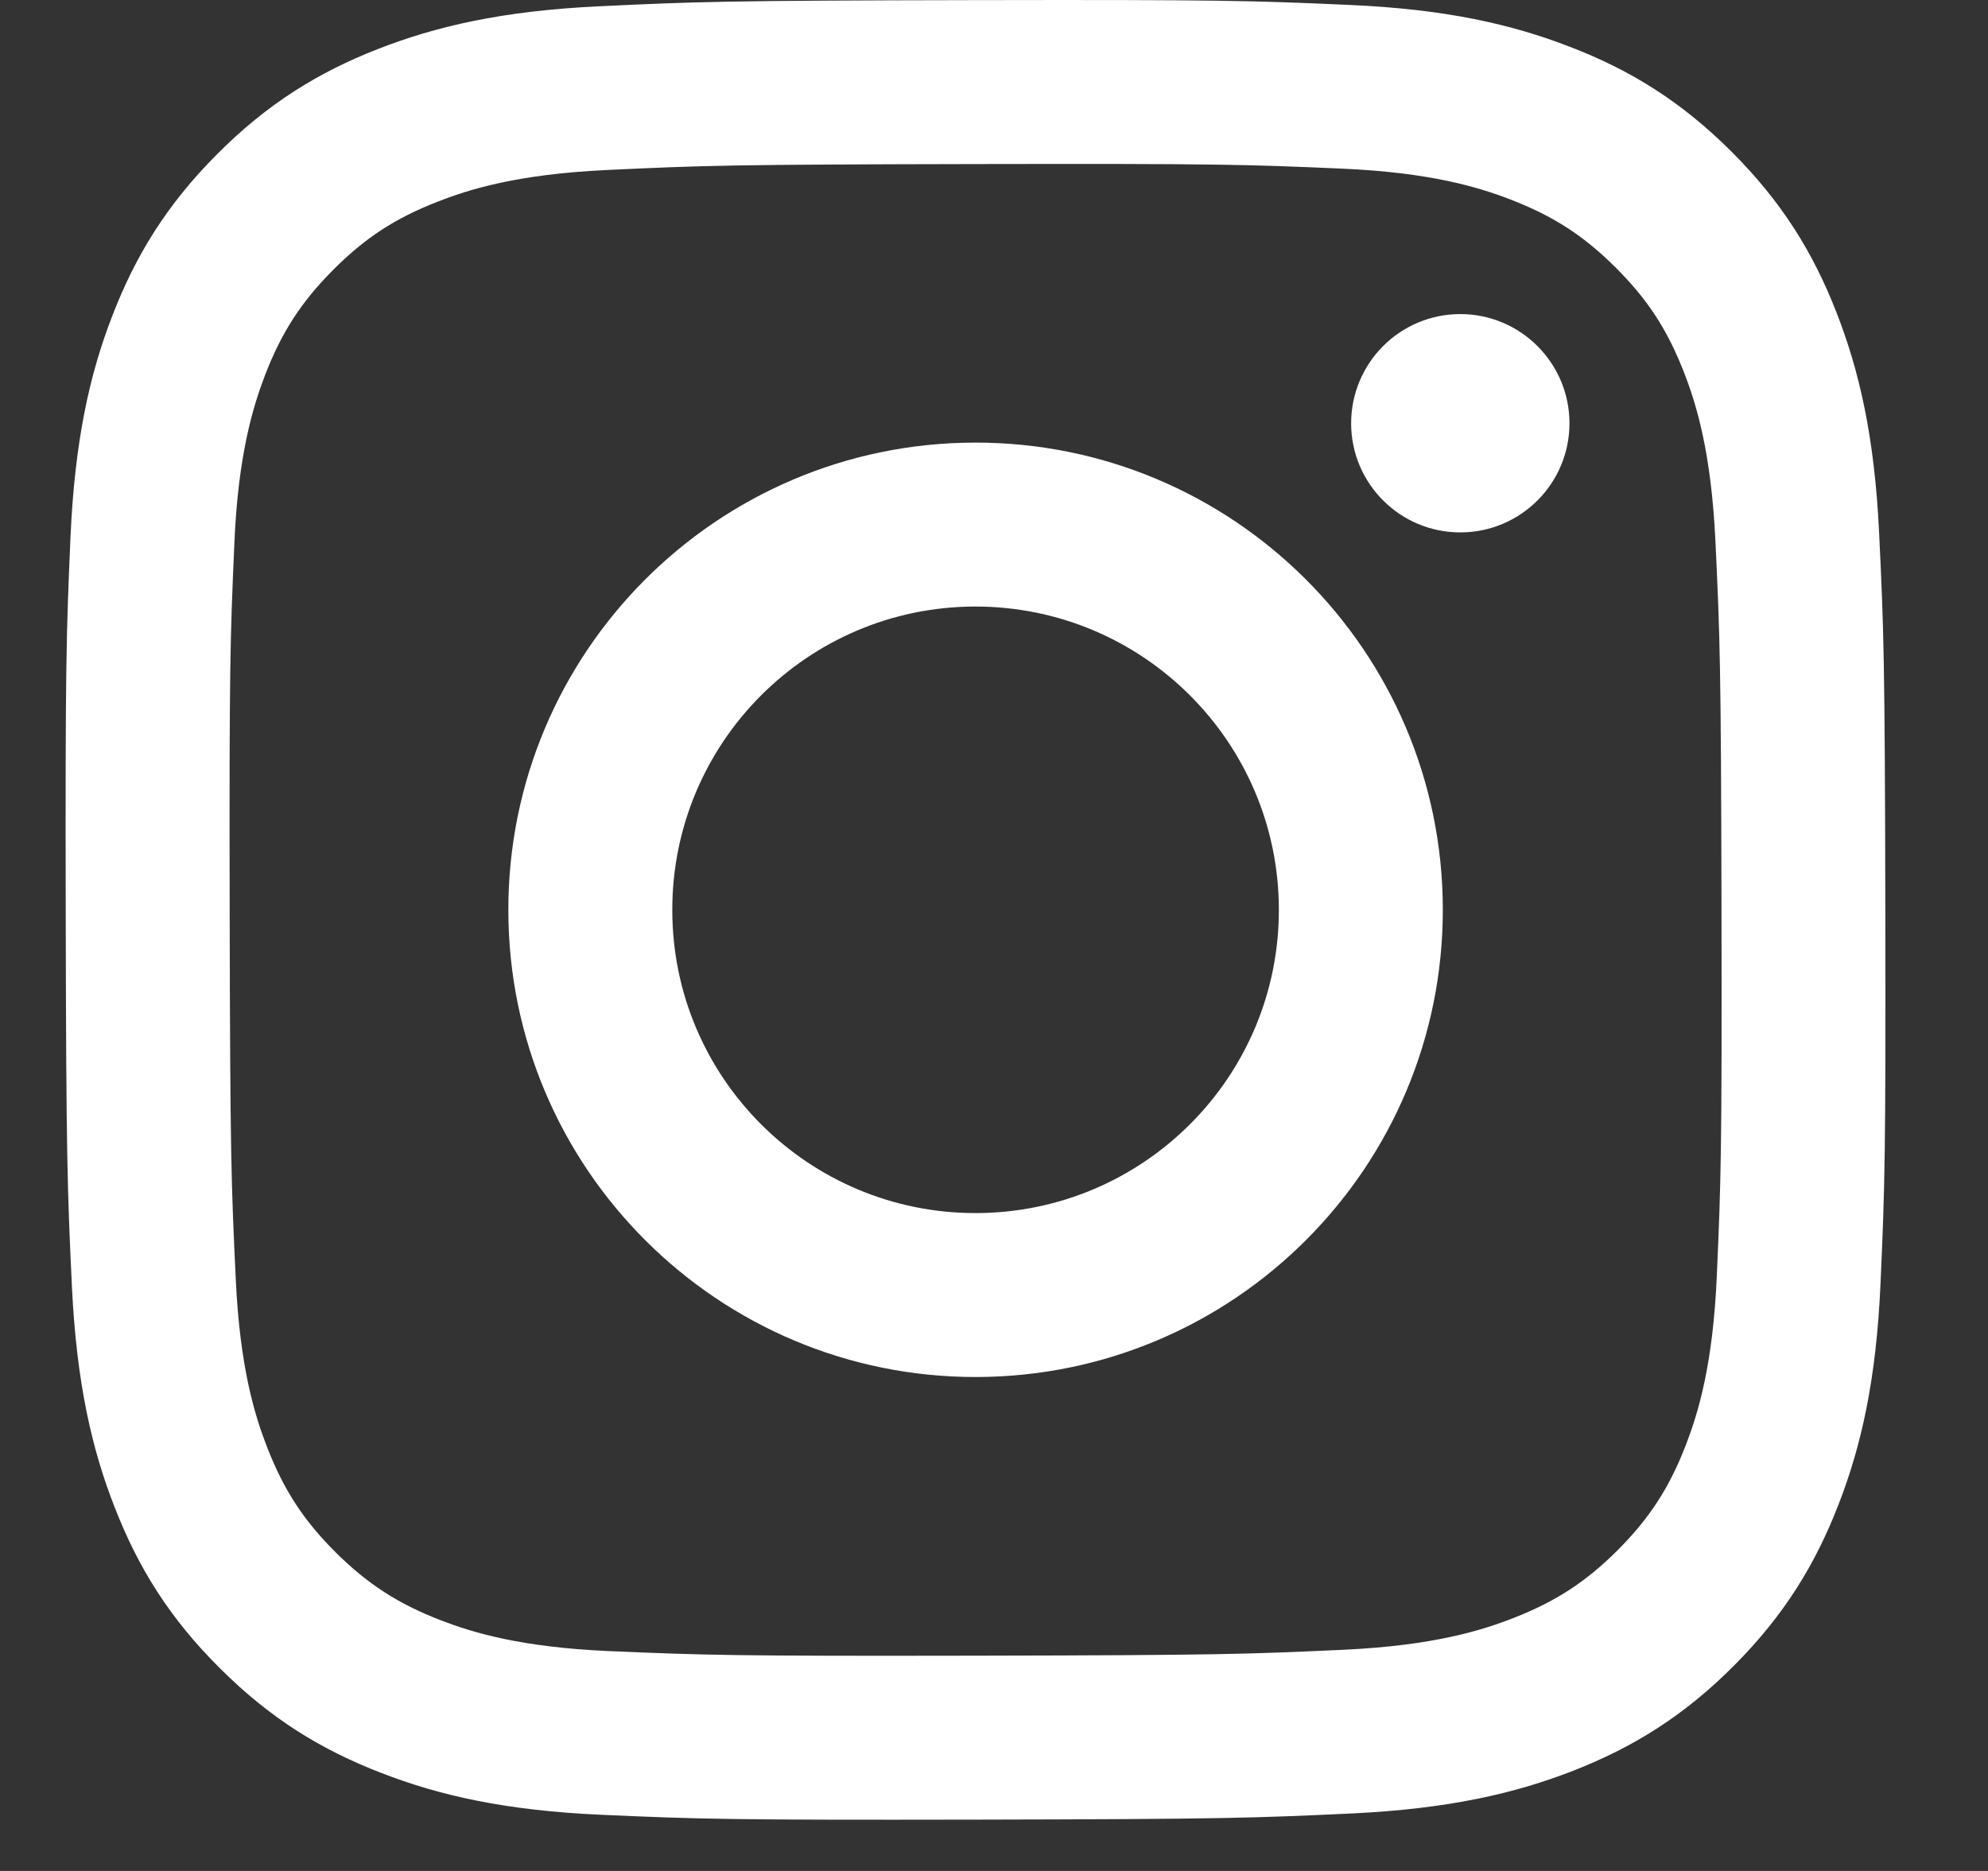 <svg width="17" height="16" viewBox="0 0 17 16" fill="none" xmlns="http://www.w3.org/2000/svg">
<rect x="0" y="0" width="17" height="16" fill="#333333" stroke="none"/>
<path d="M12.489 4.553C11.974 4.554 11.555 4.137 11.554 3.622C11.553 3.106 11.97 2.687 12.486 2.686C13.001 2.685 13.42 3.103 13.421 3.618C13.422 4.133 13.005 4.552 12.489 4.553Z" fill="white"/>
<path fill-rule="evenodd" clip-rule="evenodd" d="M8.35 11.776C6.144 11.78 4.351 9.995 4.347 7.788C4.343 5.582 6.128 3.79 8.334 3.785C10.541 3.781 12.334 5.567 12.338 7.773C12.342 9.98 10.556 11.771 8.35 11.776ZM8.337 5.187C6.905 5.19 5.746 6.353 5.749 7.786C5.751 9.218 6.915 10.377 8.347 10.374C9.779 10.371 10.939 9.208 10.936 7.776C10.933 6.343 9.769 5.185 8.337 5.187Z" fill="white"/>
<path fill-rule="evenodd" clip-rule="evenodd" d="M3.232 0.419C3.727 0.226 4.292 0.093 5.12 0.054C5.95 0.014 6.215 0.005 8.327 0.001C10.44 -0.003 10.705 0.005 11.535 0.042C12.364 0.078 12.929 0.208 13.424 0.4C13.937 0.597 14.371 0.863 14.804 1.294C15.237 1.726 15.504 2.159 15.704 2.671C15.897 3.165 16.03 3.73 16.069 4.559C16.109 5.388 16.118 5.653 16.122 7.766C16.126 9.879 16.118 10.144 16.081 10.974C16.045 11.802 15.915 12.368 15.723 12.863C15.525 13.375 15.26 13.81 14.829 14.243C14.398 14.676 13.964 14.943 13.453 15.143C12.958 15.336 12.393 15.468 11.565 15.508C10.735 15.547 10.47 15.557 8.357 15.561C6.245 15.565 5.98 15.557 5.15 15.52C4.321 15.484 3.756 15.354 3.261 15.162C2.748 14.964 2.314 14.699 1.881 14.267C1.447 13.836 1.18 13.402 0.981 12.891C0.787 12.397 0.655 11.831 0.615 11.004C0.576 10.174 0.566 9.908 0.562 7.796C0.558 5.683 0.567 5.418 0.603 4.588C0.64 3.76 0.769 3.194 0.961 2.699C1.159 2.187 1.424 1.752 1.856 1.319C2.287 0.886 2.721 0.619 3.232 0.419ZM3.766 13.855C4.04 13.961 4.452 14.087 5.211 14.12C6.031 14.155 6.277 14.163 8.354 14.159C10.432 14.155 10.678 14.146 11.498 14.108C12.256 14.072 12.668 13.944 12.942 13.837C13.305 13.695 13.564 13.526 13.836 13.254C14.107 12.981 14.276 12.721 14.416 12.358C14.522 12.083 14.648 11.671 14.681 10.912C14.717 10.092 14.725 9.846 14.721 7.768C14.717 5.691 14.708 5.445 14.669 4.625C14.633 3.867 14.506 3.455 14.399 3.181C14.257 2.817 14.088 2.559 13.815 2.287C13.542 2.015 13.283 1.848 12.919 1.707C12.645 1.601 12.232 1.475 11.474 1.442C10.653 1.406 10.407 1.399 8.33 1.403C6.253 1.407 6.007 1.415 5.186 1.454C4.428 1.49 4.017 1.617 3.742 1.725C3.379 1.866 3.121 2.035 2.849 2.308C2.577 2.581 2.409 2.84 2.268 3.204C2.163 3.478 2.036 3.891 2.004 4.649C1.968 5.47 1.96 5.716 1.964 7.793C1.968 9.87 1.977 10.117 2.016 10.937C2.051 11.695 2.179 12.107 2.286 12.381C2.428 12.744 2.597 13.003 2.87 13.275C3.143 13.546 3.402 13.714 3.766 13.855Z" fill="white"/>
</svg>
